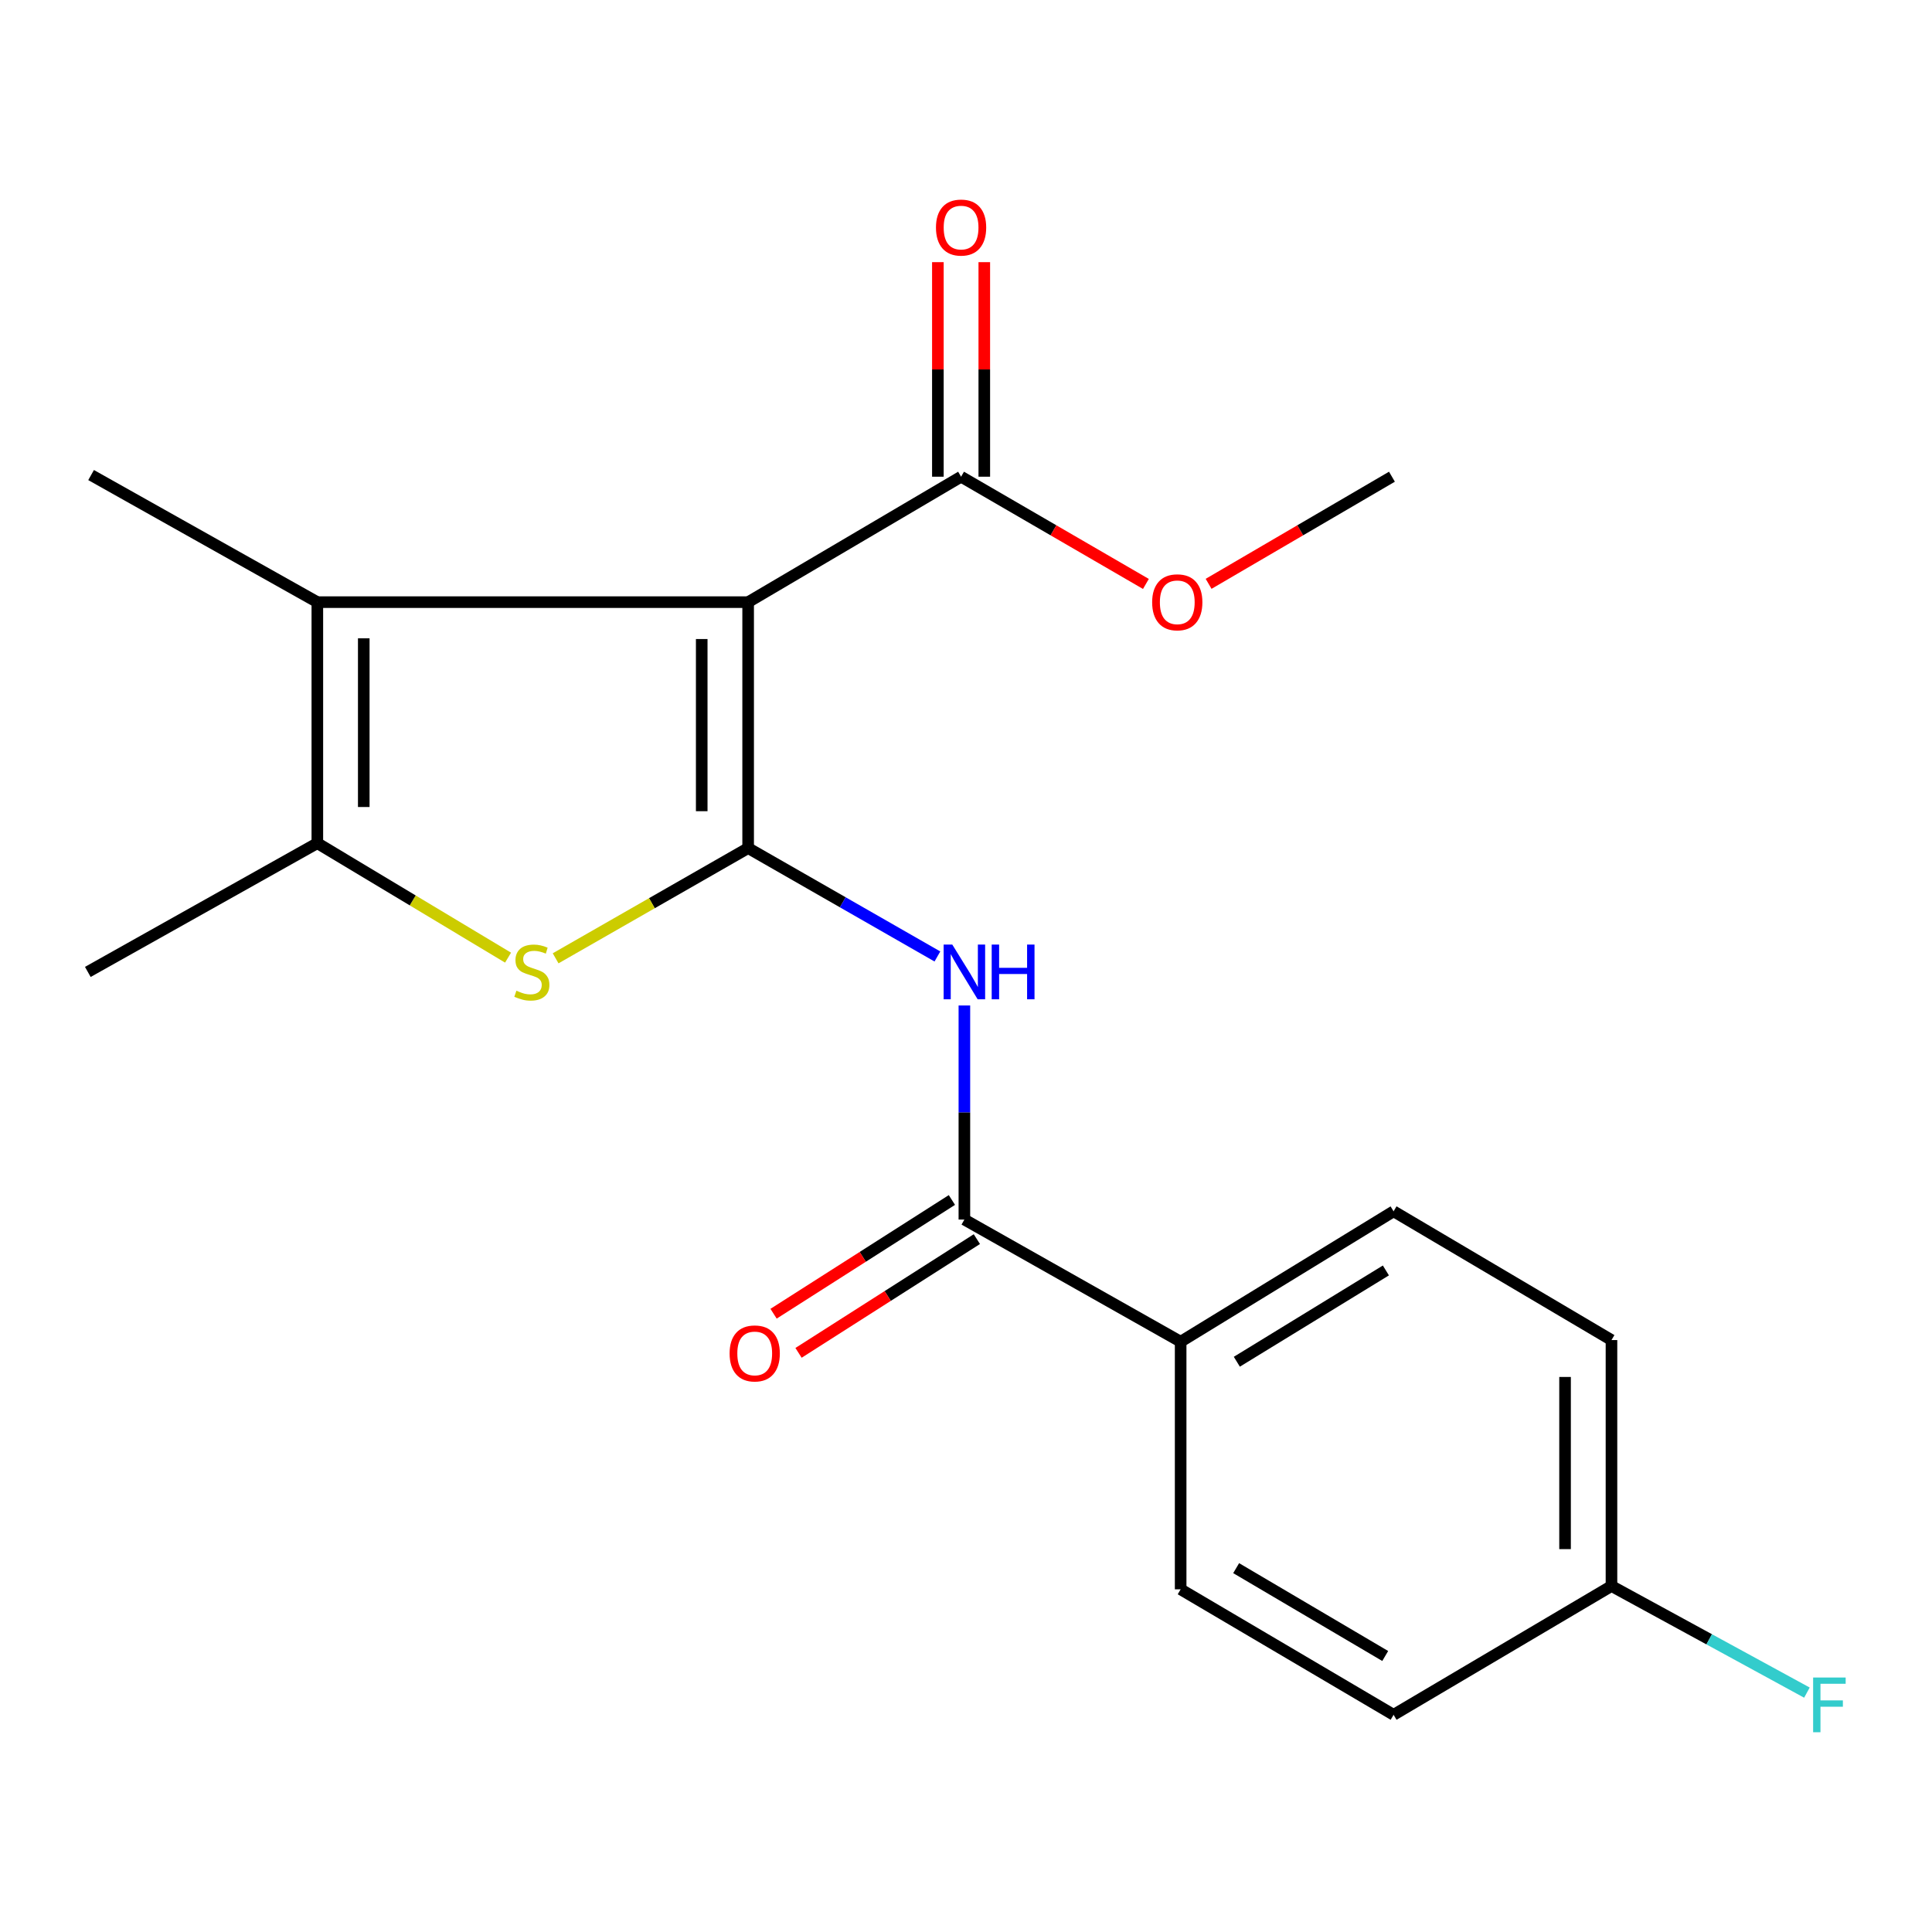 <?xml version='1.0' encoding='iso-8859-1'?>
<svg version='1.1' baseProfile='full'
              xmlns='http://www.w3.org/2000/svg'
                      xmlns:rdkit='http://www.rdkit.org/xml'
                      xmlns:xlink='http://www.w3.org/1999/xlink'
                  xml:space='preserve'
width='1000px' height='1000px' viewBox='0 0 1000 1000'>
<!-- END OF HEADER -->
<rect style='opacity:1.0;fill:#FFFFFF;stroke:none' width='1000' height='1000' x='0' y='0'> </rect>
<path class='bond-0' d='M 387.238,438.971 L 387.238,311.668' style='fill:none;fill-rule:evenodd;stroke:#000000;stroke-width:6px;stroke-linecap:butt;stroke-linejoin:miter;stroke-opacity:1' />
<path class='bond-0' d='M 363.211,419.876 L 363.211,330.764' style='fill:none;fill-rule:evenodd;stroke:#000000;stroke-width:6px;stroke-linecap:butt;stroke-linejoin:miter;stroke-opacity:1' />
<path class='bond-1' d='M 387.238,438.971 L 337.414,467.498' style='fill:none;fill-rule:evenodd;stroke:#000000;stroke-width:6px;stroke-linecap:butt;stroke-linejoin:miter;stroke-opacity:1' />
<path class='bond-1' d='M 337.414,467.498 L 287.591,496.024' style='fill:none;fill-rule:evenodd;stroke:#CCCC00;stroke-width:6px;stroke-linecap:butt;stroke-linejoin:miter;stroke-opacity:1' />
<path class='bond-3' d='M 387.238,438.971 L 436.218,467.022' style='fill:none;fill-rule:evenodd;stroke:#000000;stroke-width:6px;stroke-linecap:butt;stroke-linejoin:miter;stroke-opacity:1' />
<path class='bond-3' d='M 436.218,467.022 L 485.199,495.072' style='fill:none;fill-rule:evenodd;stroke:#0000FF;stroke-width:6px;stroke-linecap:butt;stroke-linejoin:miter;stroke-opacity:1' />
<path class='bond-2' d='M 387.238,311.668 L 164.254,311.668' style='fill:none;fill-rule:evenodd;stroke:#000000;stroke-width:6px;stroke-linecap:butt;stroke-linejoin:miter;stroke-opacity:1' />
<path class='bond-6' d='M 387.238,311.668 L 497.454,246.742' style='fill:none;fill-rule:evenodd;stroke:#000000;stroke-width:6px;stroke-linecap:butt;stroke-linejoin:miter;stroke-opacity:1' />
<path class='bond-4' d='M 262.968,495.676 L 213.611,466.049' style='fill:none;fill-rule:evenodd;stroke:#CCCC00;stroke-width:6px;stroke-linecap:butt;stroke-linejoin:miter;stroke-opacity:1' />
<path class='bond-4' d='M 213.611,466.049 L 164.254,436.421' style='fill:none;fill-rule:evenodd;stroke:#000000;stroke-width:6px;stroke-linecap:butt;stroke-linejoin:miter;stroke-opacity:1' />
<path class='bond-14' d='M 164.254,311.668 L 47.15,245.888' style='fill:none;fill-rule:evenodd;stroke:#000000;stroke-width:6px;stroke-linecap:butt;stroke-linejoin:miter;stroke-opacity:1' />
<path class='bond-20' d='M 164.254,311.668 L 164.254,436.421' style='fill:none;fill-rule:evenodd;stroke:#000000;stroke-width:6px;stroke-linecap:butt;stroke-linejoin:miter;stroke-opacity:1' />
<path class='bond-20' d='M 188.281,330.381 L 188.281,417.708' style='fill:none;fill-rule:evenodd;stroke:#000000;stroke-width:6px;stroke-linecap:butt;stroke-linejoin:miter;stroke-opacity:1' />
<path class='bond-5' d='M 499.163,520.434 L 499.163,575.837' style='fill:none;fill-rule:evenodd;stroke:#0000FF;stroke-width:6px;stroke-linecap:butt;stroke-linejoin:miter;stroke-opacity:1' />
<path class='bond-5' d='M 499.163,575.837 L 499.163,631.24' style='fill:none;fill-rule:evenodd;stroke:#000000;stroke-width:6px;stroke-linecap:butt;stroke-linejoin:miter;stroke-opacity:1' />
<path class='bond-18' d='M 164.254,436.421 L 45.455,503.069' style='fill:none;fill-rule:evenodd;stroke:#000000;stroke-width:6px;stroke-linecap:butt;stroke-linejoin:miter;stroke-opacity:1' />
<path class='bond-7' d='M 499.163,631.24 L 611.102,694.471' style='fill:none;fill-rule:evenodd;stroke:#000000;stroke-width:6px;stroke-linecap:butt;stroke-linejoin:miter;stroke-opacity:1' />
<path class='bond-8' d='M 492.703,621.111 L 446.551,650.545' style='fill:none;fill-rule:evenodd;stroke:#000000;stroke-width:6px;stroke-linecap:butt;stroke-linejoin:miter;stroke-opacity:1' />
<path class='bond-8' d='M 446.551,650.545 L 400.399,679.979' style='fill:none;fill-rule:evenodd;stroke:#FF0000;stroke-width:6px;stroke-linecap:butt;stroke-linejoin:miter;stroke-opacity:1' />
<path class='bond-8' d='M 505.623,641.369 L 459.471,670.802' style='fill:none;fill-rule:evenodd;stroke:#000000;stroke-width:6px;stroke-linecap:butt;stroke-linejoin:miter;stroke-opacity:1' />
<path class='bond-8' d='M 459.471,670.802 L 413.319,700.236' style='fill:none;fill-rule:evenodd;stroke:#FF0000;stroke-width:6px;stroke-linecap:butt;stroke-linejoin:miter;stroke-opacity:1' />
<path class='bond-9' d='M 509.468,246.742 L 509.468,191.216' style='fill:none;fill-rule:evenodd;stroke:#000000;stroke-width:6px;stroke-linecap:butt;stroke-linejoin:miter;stroke-opacity:1' />
<path class='bond-9' d='M 509.468,191.216 L 509.468,135.69' style='fill:none;fill-rule:evenodd;stroke:#FF0000;stroke-width:6px;stroke-linecap:butt;stroke-linejoin:miter;stroke-opacity:1' />
<path class='bond-9' d='M 485.441,246.742 L 485.441,191.216' style='fill:none;fill-rule:evenodd;stroke:#000000;stroke-width:6px;stroke-linecap:butt;stroke-linejoin:miter;stroke-opacity:1' />
<path class='bond-9' d='M 485.441,191.216 L 485.441,135.69' style='fill:none;fill-rule:evenodd;stroke:#FF0000;stroke-width:6px;stroke-linecap:butt;stroke-linejoin:miter;stroke-opacity:1' />
<path class='bond-12' d='M 497.454,246.742 L 545.287,274.495' style='fill:none;fill-rule:evenodd;stroke:#000000;stroke-width:6px;stroke-linecap:butt;stroke-linejoin:miter;stroke-opacity:1' />
<path class='bond-12' d='M 545.287,274.495 L 593.119,302.249' style='fill:none;fill-rule:evenodd;stroke:#FF0000;stroke-width:6px;stroke-linecap:butt;stroke-linejoin:miter;stroke-opacity:1' />
<path class='bond-10' d='M 611.102,694.471 L 721.319,626.968' style='fill:none;fill-rule:evenodd;stroke:#000000;stroke-width:6px;stroke-linecap:butt;stroke-linejoin:miter;stroke-opacity:1' />
<path class='bond-10' d='M 640.183,704.835 L 717.335,657.583' style='fill:none;fill-rule:evenodd;stroke:#000000;stroke-width:6px;stroke-linecap:butt;stroke-linejoin:miter;stroke-opacity:1' />
<path class='bond-11' d='M 611.102,694.471 L 611.102,822.628' style='fill:none;fill-rule:evenodd;stroke:#000000;stroke-width:6px;stroke-linecap:butt;stroke-linejoin:miter;stroke-opacity:1' />
<path class='bond-15' d='M 721.319,626.968 L 834.098,693.616' style='fill:none;fill-rule:evenodd;stroke:#000000;stroke-width:6px;stroke-linecap:butt;stroke-linejoin:miter;stroke-opacity:1' />
<path class='bond-16' d='M 611.102,822.628 L 721.319,887.58' style='fill:none;fill-rule:evenodd;stroke:#000000;stroke-width:6px;stroke-linecap:butt;stroke-linejoin:miter;stroke-opacity:1' />
<path class='bond-16' d='M 639.833,811.671 L 716.985,857.138' style='fill:none;fill-rule:evenodd;stroke:#000000;stroke-width:6px;stroke-linecap:butt;stroke-linejoin:miter;stroke-opacity:1' />
<path class='bond-19' d='M 625.57,302.192 L 673.017,274.467' style='fill:none;fill-rule:evenodd;stroke:#FF0000;stroke-width:6px;stroke-linecap:butt;stroke-linejoin:miter;stroke-opacity:1' />
<path class='bond-19' d='M 673.017,274.467 L 720.464,246.742' style='fill:none;fill-rule:evenodd;stroke:#000000;stroke-width:6px;stroke-linecap:butt;stroke-linejoin:miter;stroke-opacity:1' />
<path class='bond-13' d='M 834.098,820.919 L 721.319,887.58' style='fill:none;fill-rule:evenodd;stroke:#000000;stroke-width:6px;stroke-linecap:butt;stroke-linejoin:miter;stroke-opacity:1' />
<path class='bond-17' d='M 834.098,820.919 L 884.679,848.508' style='fill:none;fill-rule:evenodd;stroke:#000000;stroke-width:6px;stroke-linecap:butt;stroke-linejoin:miter;stroke-opacity:1' />
<path class='bond-17' d='M 884.679,848.508 L 935.259,876.097' style='fill:none;fill-rule:evenodd;stroke:#33CCCC;stroke-width:6px;stroke-linecap:butt;stroke-linejoin:miter;stroke-opacity:1' />
<path class='bond-21' d='M 834.098,820.919 L 834.098,693.616' style='fill:none;fill-rule:evenodd;stroke:#000000;stroke-width:6px;stroke-linecap:butt;stroke-linejoin:miter;stroke-opacity:1' />
<path class='bond-21' d='M 810.071,801.824 L 810.071,712.712' style='fill:none;fill-rule:evenodd;stroke:#000000;stroke-width:6px;stroke-linecap:butt;stroke-linejoin:miter;stroke-opacity:1' />
<path  class='atom-2' d='M 267.285 512.789
Q 267.605 512.909, 268.925 513.469
Q 270.245 514.029, 271.685 514.389
Q 273.165 514.709, 274.605 514.709
Q 277.285 514.709, 278.845 513.429
Q 280.405 512.109, 280.405 509.829
Q 280.405 508.269, 279.605 507.309
Q 278.845 506.349, 277.645 505.829
Q 276.445 505.309, 274.445 504.709
Q 271.925 503.949, 270.405 503.229
Q 268.925 502.509, 267.845 500.989
Q 266.805 499.469, 266.805 496.909
Q 266.805 493.349, 269.205 491.149
Q 271.645 488.949, 276.445 488.949
Q 279.725 488.949, 283.445 490.509
L 282.525 493.589
Q 279.125 492.189, 276.565 492.189
Q 273.805 492.189, 272.285 493.349
Q 270.765 494.469, 270.805 496.429
Q 270.805 497.949, 271.565 498.869
Q 272.365 499.789, 273.485 500.309
Q 274.645 500.829, 276.565 501.429
Q 279.125 502.229, 280.645 503.029
Q 282.165 503.829, 283.245 505.469
Q 284.365 507.069, 284.365 509.829
Q 284.365 513.749, 281.725 515.869
Q 279.125 517.949, 274.765 517.949
Q 272.245 517.949, 270.325 517.389
Q 268.445 516.869, 266.205 515.949
L 267.285 512.789
' fill='#CCCC00'/>
<path  class='atom-4' d='M 492.903 488.909
L 502.183 503.909
Q 503.103 505.389, 504.583 508.069
Q 506.063 510.749, 506.143 510.909
L 506.143 488.909
L 509.903 488.909
L 509.903 517.229
L 506.023 517.229
L 496.063 500.829
Q 494.903 498.909, 493.663 496.709
Q 492.463 494.509, 492.103 493.829
L 492.103 517.229
L 488.423 517.229
L 488.423 488.909
L 492.903 488.909
' fill='#0000FF'/>
<path  class='atom-4' d='M 513.303 488.909
L 517.143 488.909
L 517.143 500.949
L 531.623 500.949
L 531.623 488.909
L 535.463 488.909
L 535.463 517.229
L 531.623 517.229
L 531.623 504.149
L 517.143 504.149
L 517.143 517.229
L 513.303 517.229
L 513.303 488.909
' fill='#0000FF'/>
<path  class='atom-9' d='M 377.641 700.531
Q 377.641 693.731, 381.001 689.931
Q 384.361 686.131, 390.641 686.131
Q 396.921 686.131, 400.281 689.931
Q 403.641 693.731, 403.641 700.531
Q 403.641 707.411, 400.241 711.331
Q 396.841 715.211, 390.641 715.211
Q 384.401 715.211, 381.001 711.331
Q 377.641 707.451, 377.641 700.531
M 390.641 712.011
Q 394.961 712.011, 397.281 709.131
Q 399.641 706.211, 399.641 700.531
Q 399.641 694.971, 397.281 692.171
Q 394.961 689.331, 390.641 689.331
Q 386.321 689.331, 383.961 692.131
Q 381.641 694.931, 381.641 700.531
Q 381.641 706.251, 383.961 709.131
Q 386.321 712.011, 390.641 712.011
' fill='#FF0000'/>
<path  class='atom-10' d='M 484.454 117.784
Q 484.454 110.984, 487.814 107.184
Q 491.174 103.384, 497.454 103.384
Q 503.734 103.384, 507.094 107.184
Q 510.454 110.984, 510.454 117.784
Q 510.454 124.664, 507.054 128.584
Q 503.654 132.464, 497.454 132.464
Q 491.214 132.464, 487.814 128.584
Q 484.454 124.704, 484.454 117.784
M 497.454 129.264
Q 501.774 129.264, 504.094 126.384
Q 506.454 123.464, 506.454 117.784
Q 506.454 112.224, 504.094 109.424
Q 501.774 106.584, 497.454 106.584
Q 493.134 106.584, 490.774 109.384
Q 488.454 112.184, 488.454 117.784
Q 488.454 123.504, 490.774 126.384
Q 493.134 129.264, 497.454 129.264
' fill='#FF0000'/>
<path  class='atom-13' d='M 596.353 311.748
Q 596.353 304.948, 599.713 301.148
Q 603.073 297.348, 609.353 297.348
Q 615.633 297.348, 618.993 301.148
Q 622.353 304.948, 622.353 311.748
Q 622.353 318.628, 618.953 322.548
Q 615.553 326.428, 609.353 326.428
Q 603.113 326.428, 599.713 322.548
Q 596.353 318.668, 596.353 311.748
M 609.353 323.228
Q 613.673 323.228, 615.993 320.348
Q 618.353 317.428, 618.353 311.748
Q 618.353 306.188, 615.993 303.388
Q 613.673 300.548, 609.353 300.548
Q 605.033 300.548, 602.673 303.348
Q 600.353 306.148, 600.353 311.748
Q 600.353 317.468, 602.673 320.348
Q 605.033 323.228, 609.353 323.228
' fill='#FF0000'/>
<path  class='atom-18' d='M 938.471 868.281
L 955.311 868.281
L 955.311 871.521
L 942.271 871.521
L 942.271 880.121
L 953.871 880.121
L 953.871 883.401
L 942.271 883.401
L 942.271 896.601
L 938.471 896.601
L 938.471 868.281
' fill='#33CCCC'/>
</svg>
